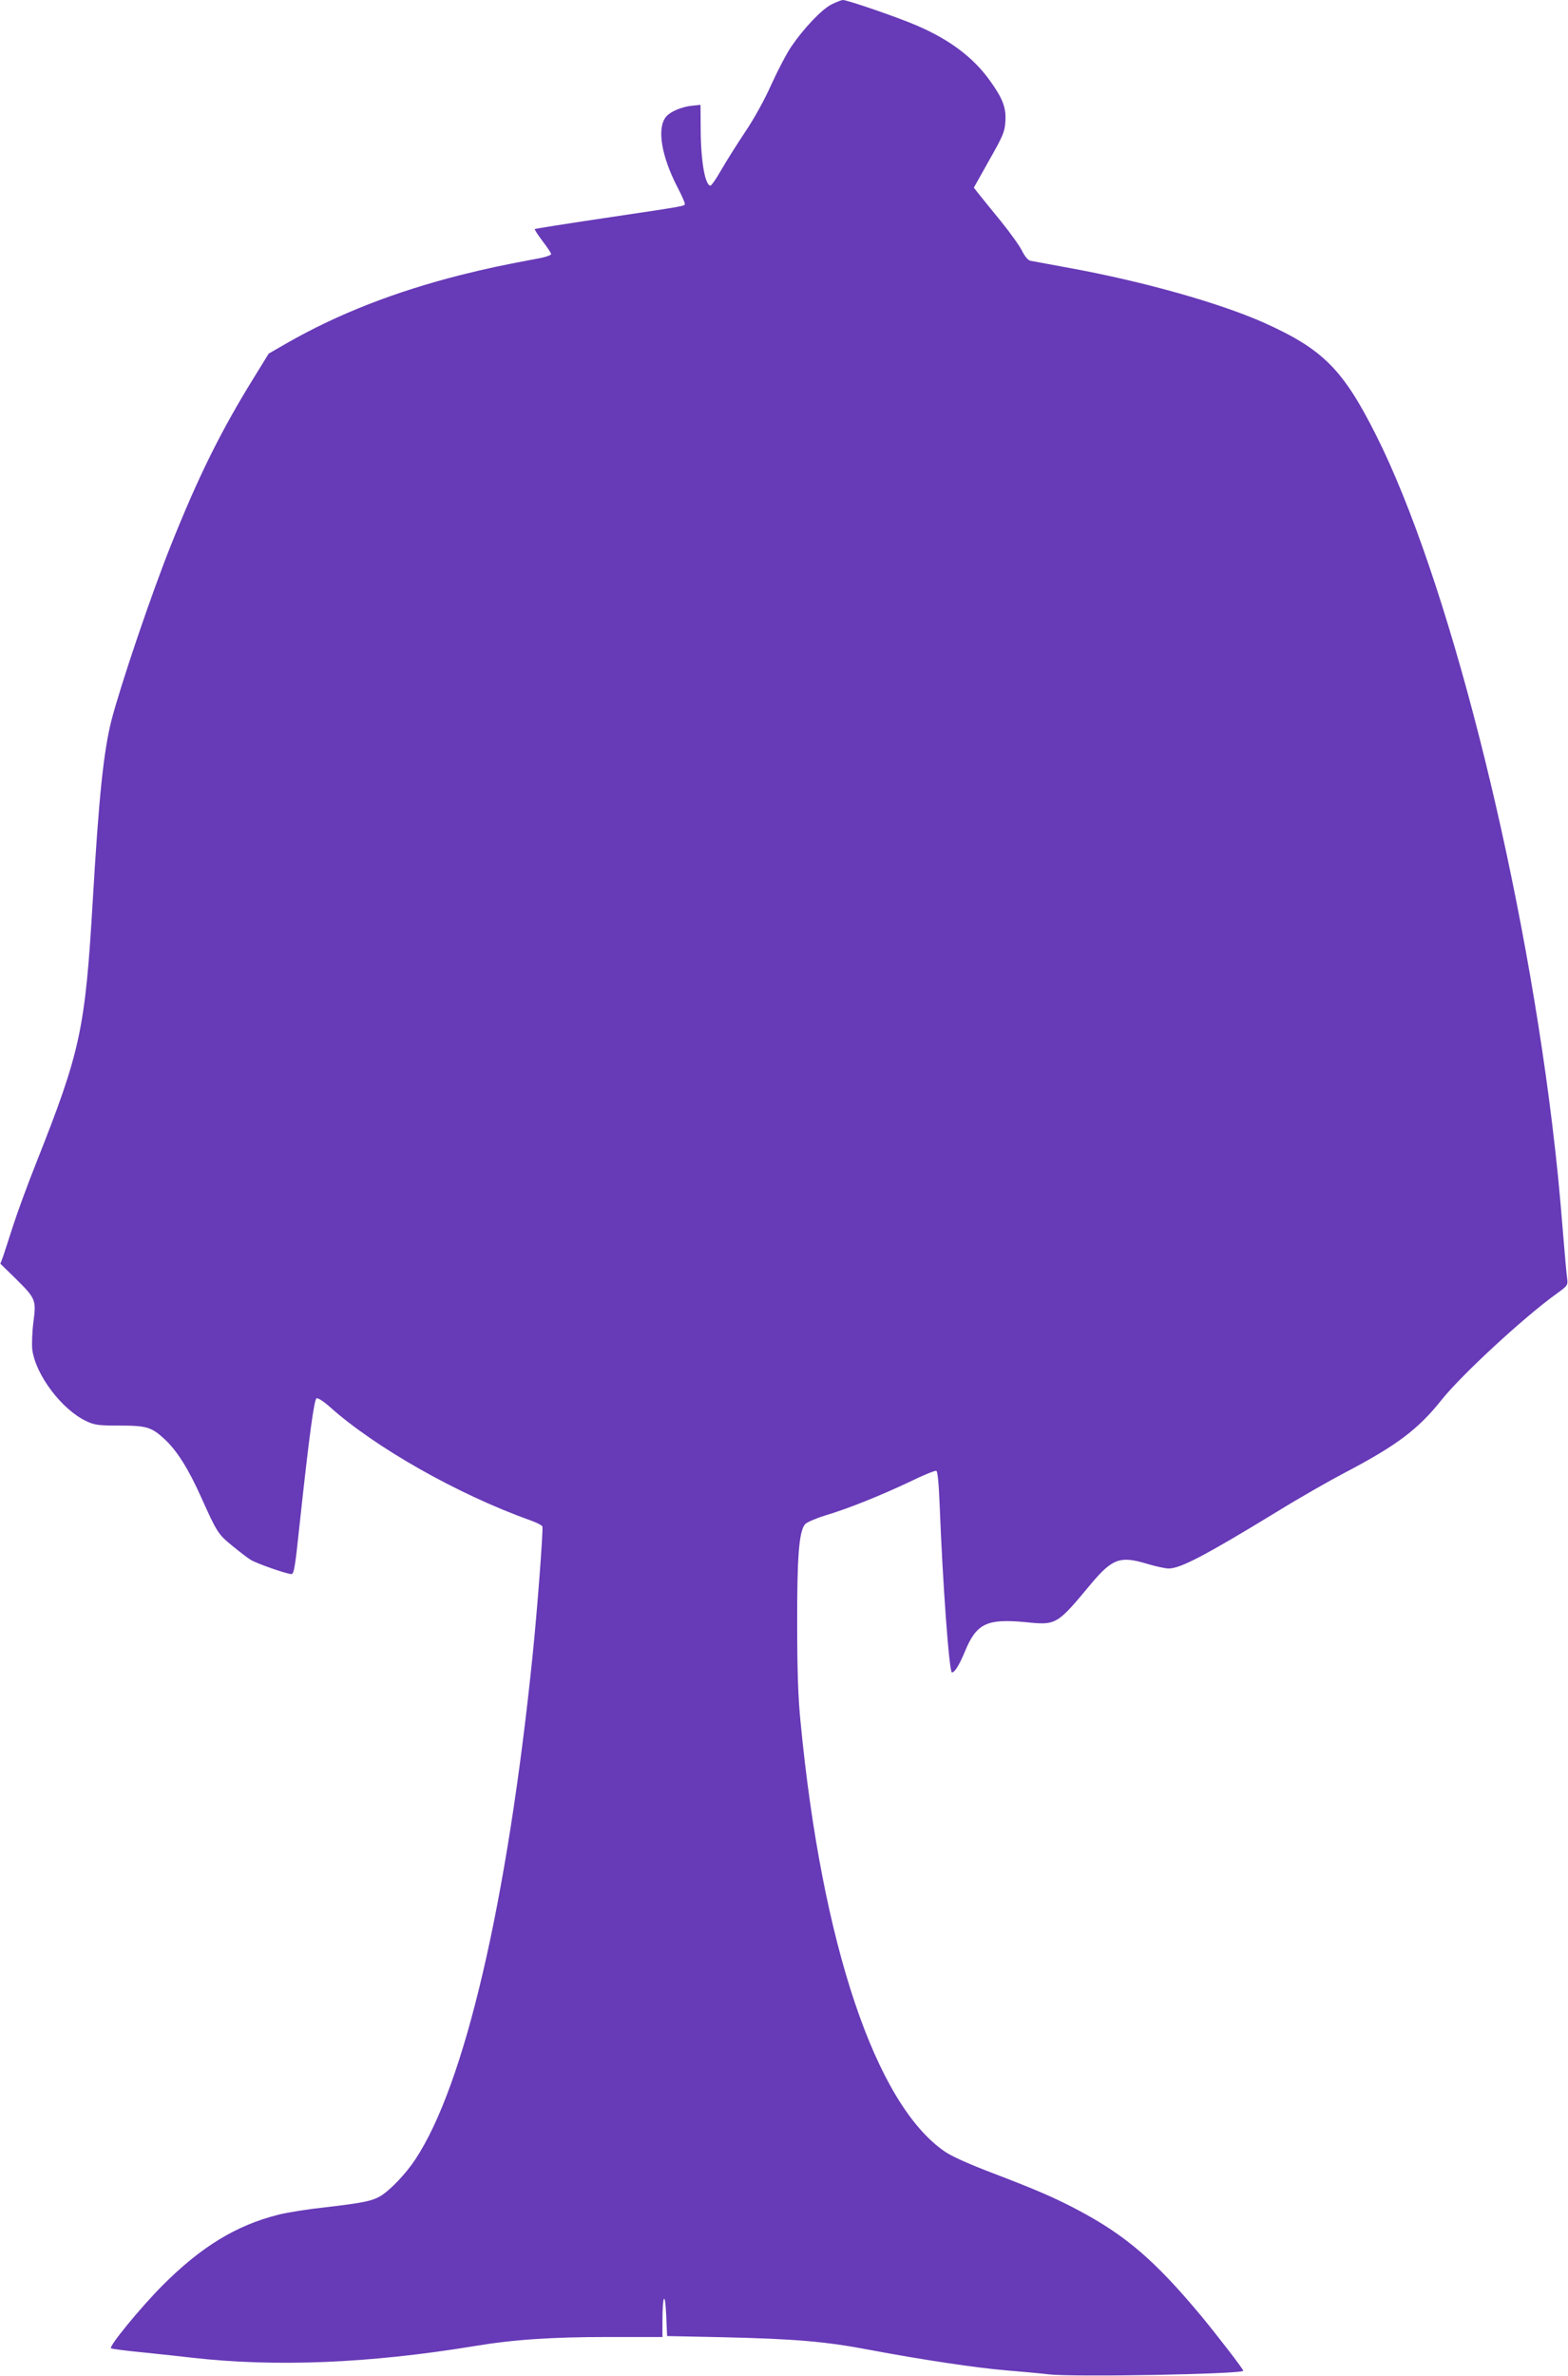 <?xml version="1.0" standalone="no"?>
<!DOCTYPE svg PUBLIC "-//W3C//DTD SVG 20010904//EN"
 "http://www.w3.org/TR/2001/REC-SVG-20010904/DTD/svg10.dtd">
<svg version="1.0" xmlns="http://www.w3.org/2000/svg"
 width="845pt" height="1280pt" viewBox="0 0 845 1280"
 preserveAspectRatio="xMidYMid meet">
<g transform="translate(0,1280) scale(0.1,-0.1)"
fill="#673ab7" stroke="none">
<path d="M4479 12775 c-52 -27 -147 -127 -214 -225 -25 -36 -73 -128 -108
-205 -38 -85 -95 -188 -144 -260 -44 -66 -101 -157 -127 -202 -26 -46 -52 -83
-57 -83 -29 0 -52 130 -53 300 l-1 135 -40 -4 c-60 -5 -126 -33 -148 -63 -47
-63 -22 -210 63 -375 22 -42 40 -82 40 -89 0 -15 28 -10 -434 -79 -203 -30
-371 -57 -374 -59 -2 -3 17 -32 42 -65 25 -33 46 -64 46 -70 0 -5 -24 -14 -52
-20 -224 -42 -292 -57 -433 -92 -353 -89 -666 -211 -938 -367 l-99 -57 -77
-125 c-181 -292 -302 -537 -449 -905 -106 -264 -273 -758 -322 -948 -42 -168
-67 -407 -100 -967 -41 -696 -66 -812 -303 -1410 -47 -118 -104 -273 -127
-345 -23 -71 -47 -146 -54 -166 l-14 -37 80 -78 c111 -110 114 -116 98 -237
-7 -54 -9 -121 -6 -148 18 -136 159 -323 291 -385 44 -21 65 -24 178 -24 149
0 174 -8 247 -76 64 -60 126 -158 194 -310 85 -189 91 -199 167 -261 39 -32
83 -66 98 -75 28 -19 196 -78 222 -78 13 0 20 42 42 253 54 500 80 689 93 694
8 3 40 -18 71 -46 246 -220 691 -472 1080 -611 34 -12 64 -27 66 -34 5 -15
-27 -444 -53 -696 -136 -1328 -366 -2314 -633 -2715 -48 -73 -129 -158 -179
-191 -48 -31 -96 -41 -303 -65 -93 -10 -208 -28 -254 -40 -228 -57 -418 -173
-627 -383 -117 -118 -288 -326 -276 -337 4 -3 86 -14 182 -23 96 -10 209 -22
250 -27 452 -52 958 -31 1520 61 214 36 422 50 728 50 l292 0 0 84 c0 142 14
168 20 36 l5 -115 290 -6 c400 -9 564 -23 805 -69 270 -51 574 -97 735 -110
72 -6 173 -15 225 -21 132 -16 1050 1 1050 19 0 9 -135 184 -228 297 -249 298
-406 433 -665 570 -127 67 -220 107 -463 200 -118 45 -215 88 -251 113 -374
254 -664 1117 -779 2317 -13 128 -18 279 -18 525 -1 364 10 502 43 539 9 10
57 31 106 46 127 38 298 107 455 181 73 36 139 63 146 60 7 -3 13 -64 18 -188
16 -415 51 -898 66 -898 15 0 39 39 70 113 62 151 118 178 327 158 166 -17
168 -16 354 208 113 134 156 150 298 107 47 -14 100 -26 119 -26 63 0 197 70
582 305 118 73 283 167 365 210 282 148 396 233 525 395 107 134 445 446 618
570 61 44 62 46 57 85 -3 22 -12 121 -20 220 -22 272 -34 391 -61 615 -170
1392 -568 2950 -948 3705 -179 356 -287 464 -606 607 -239 106 -647 221 -1040
293 -107 20 -205 38 -217 40 -13 3 -29 22 -44 51 -12 26 -64 99 -116 163 -52
64 -106 130 -120 148 l-25 32 83 148 c75 132 84 154 87 209 5 73 -14 123 -83
219 -89 125 -218 222 -396 298 -104 45 -373 137 -397 137 -9 -1 -38 -12 -63
-25z"/>
</g>
</svg>
